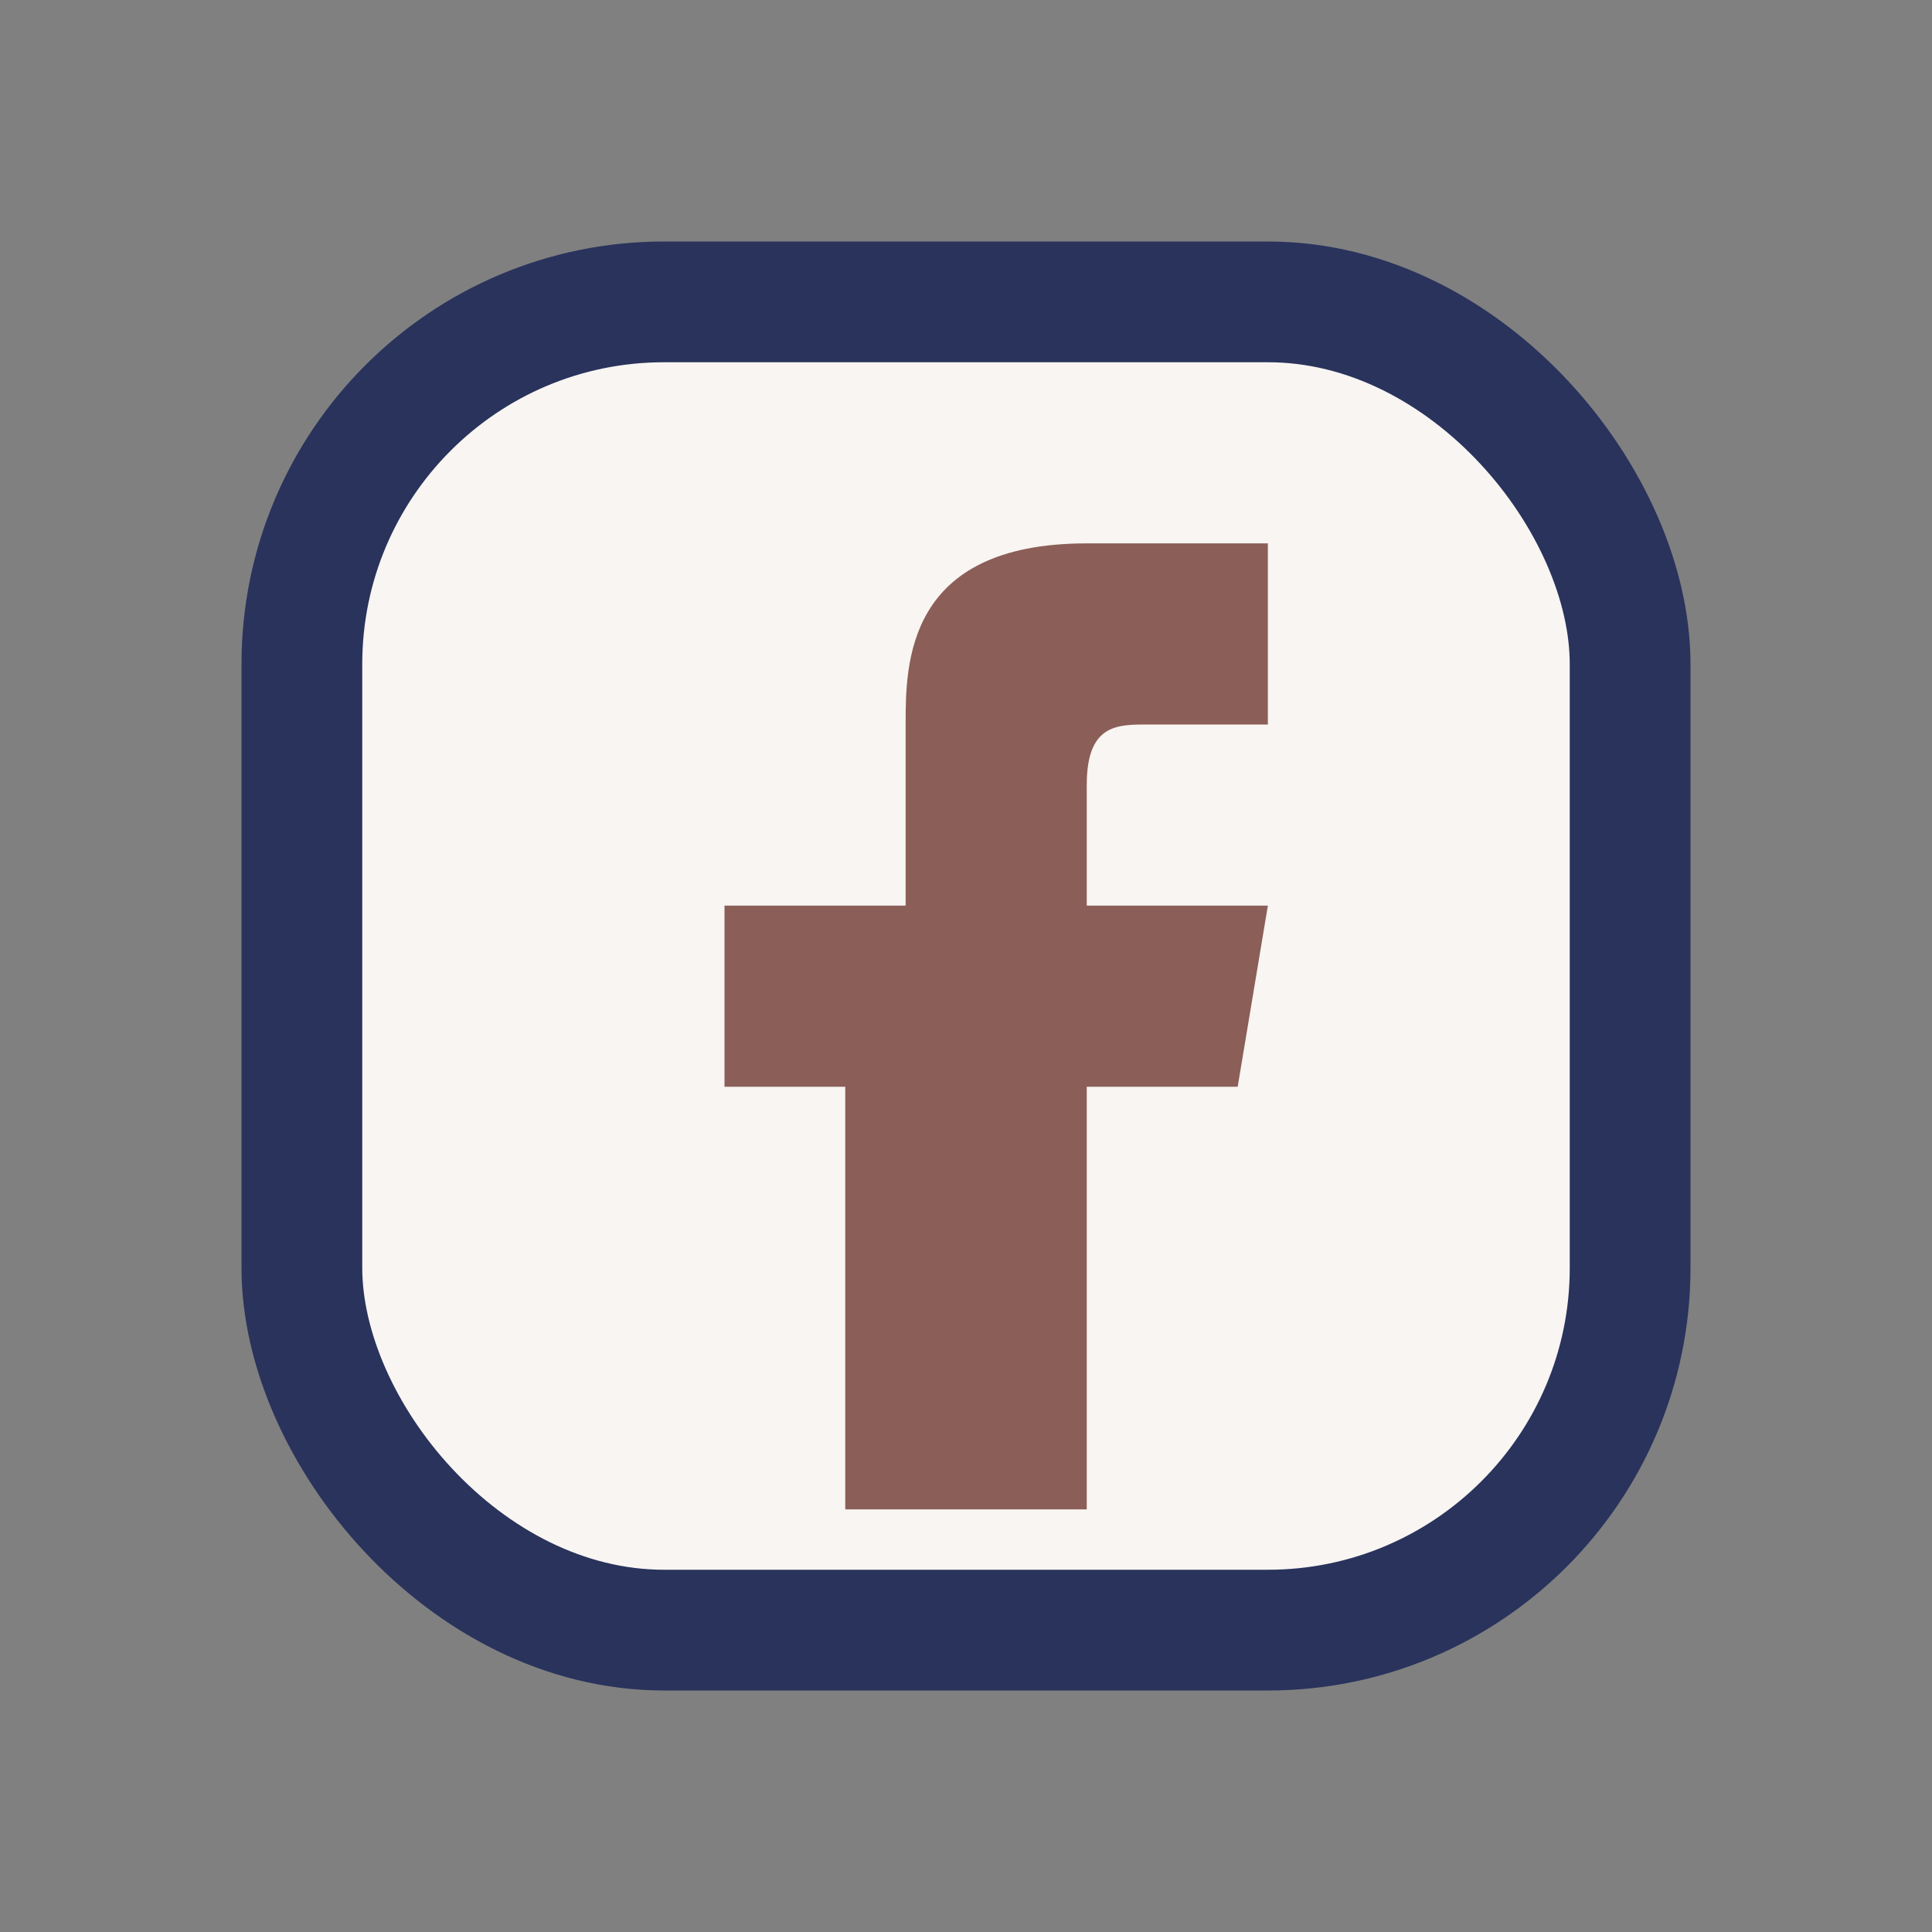 <?xml version="1.0" encoding="UTF-8"?>
<svg xmlns="http://www.w3.org/2000/svg" width="32" height="32" viewBox="0 0 32 32"><rect x="0" y="0" width="32" height="32" fill="#808080" stroke="none"/><rect x="5" y="5" width="22" height="22" rx="6" fill="#F8F5F2" stroke="#29335C" stroke-width="2"/><path d="M18 25v-7h2.5l.5-3H18v-2c0-1 .5-1 1-1h2V9h-3c-3 0-3 2-3 3v3H12v3h2v7h4z" fill="#8C5E58"/></svg>